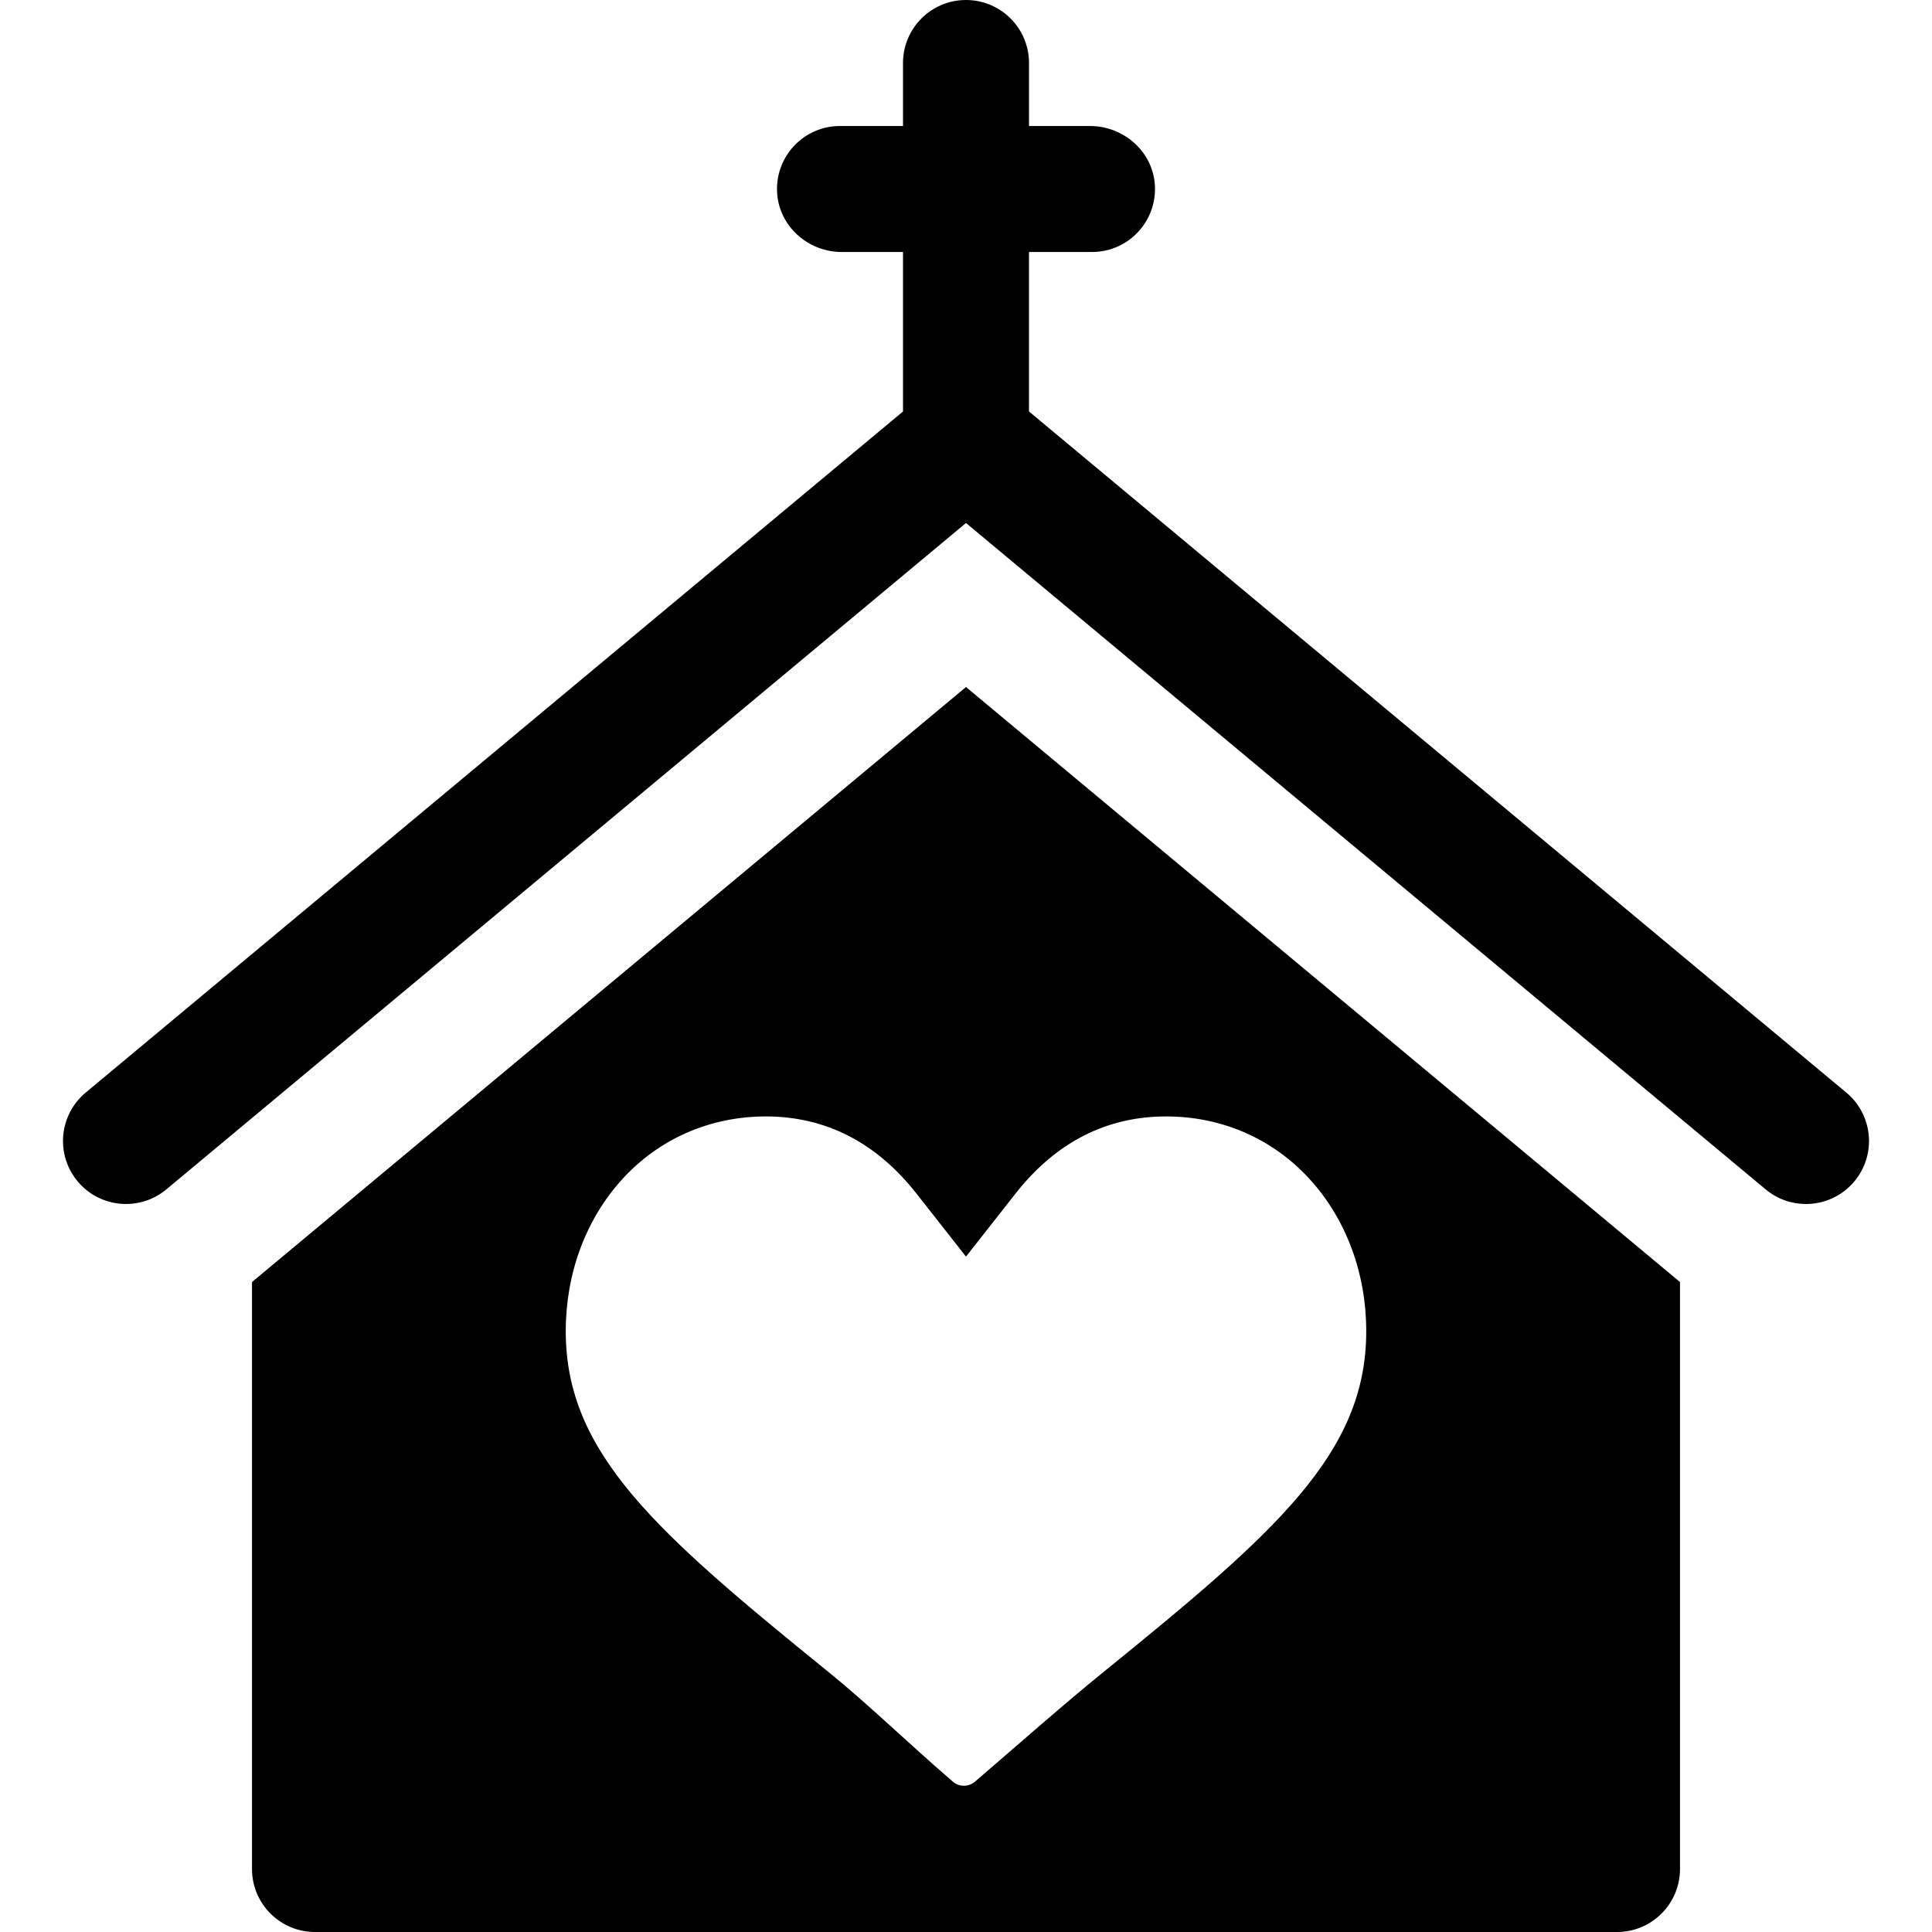 <?xml version="1.0" encoding="iso-8859-1"?>
<!-- Uploaded to: SVG Repo, www.svgrepo.com, Generator: SVG Repo Mixer Tools -->
<svg fill="#000000" height="800px" width="800px" version="1.1" id="Layer_1" xmlns="http://www.w3.org/2000/svg" xmlns:xlink="http://www.w3.org/1999/xlink" 
	 viewBox="0 0 512 512" xml:space="preserve">
<g>
	<g>
		<path d="M489.296,289.55l-216.6-180.501V66.783h16.696c9.471,0,17.101-7.887,16.679-17.451c-0.397-9.01-8.184-15.94-17.203-15.94
			h-16.171V16.696C272.695,7.475,265.22,0,256,0s-16.696,7.475-16.696,16.696v16.696h-16.696c-9.489,0-17.129,7.915-16.677,17.503
			c0.423,8.98,8.159,15.889,17.149,15.889h16.224v42.267L22.704,289.55c-7.083,5.904-8.041,16.431-2.138,23.514
			s16.431,8.039,23.514,2.138L256,138.602l211.92,176.601c3.122,2.601,6.911,3.87,10.68,3.87c4.784,0,9.532-2.046,12.835-6.008
			C497.338,305.981,496.379,295.454,489.296,289.55z"/>
	</g>
</g>
<g>
	<g>
		<path d="M256,182.068L66.782,339.75v155.555c0,9.22,7.475,16.696,16.696,16.696h345.043c9.22,0,16.696-7.475,16.696-16.696
			V339.749L256,182.068z M292.377,443.149c-10.567,8.566-21.454,18.235-33.995,29.006c-0.816,0.7-1.862,1.09-2.936,1.09
			c-1.08,0-2.13-0.392-2.947-1.097c-12.434-10.744-22.299-20.423-32.873-28.996c-45.797-37.128-69.695-58.008-69.695-90.349
			c0-15.256,5.236-29.479,14.743-40.046c9.799-10.892,23.397-16.89,38.291-16.89c15.822,0,29.249,6.878,39.907,20.44L256,333.013
			l13.127-16.707c10.657-13.561,24.084-20.439,39.906-20.439c14.894,0,28.493,5.998,38.291,16.89
			c9.508,10.567,14.743,24.79,14.743,40.046C362.067,385.143,338.17,406.023,292.377,443.149z"/>
	</g>
</g>
</svg>